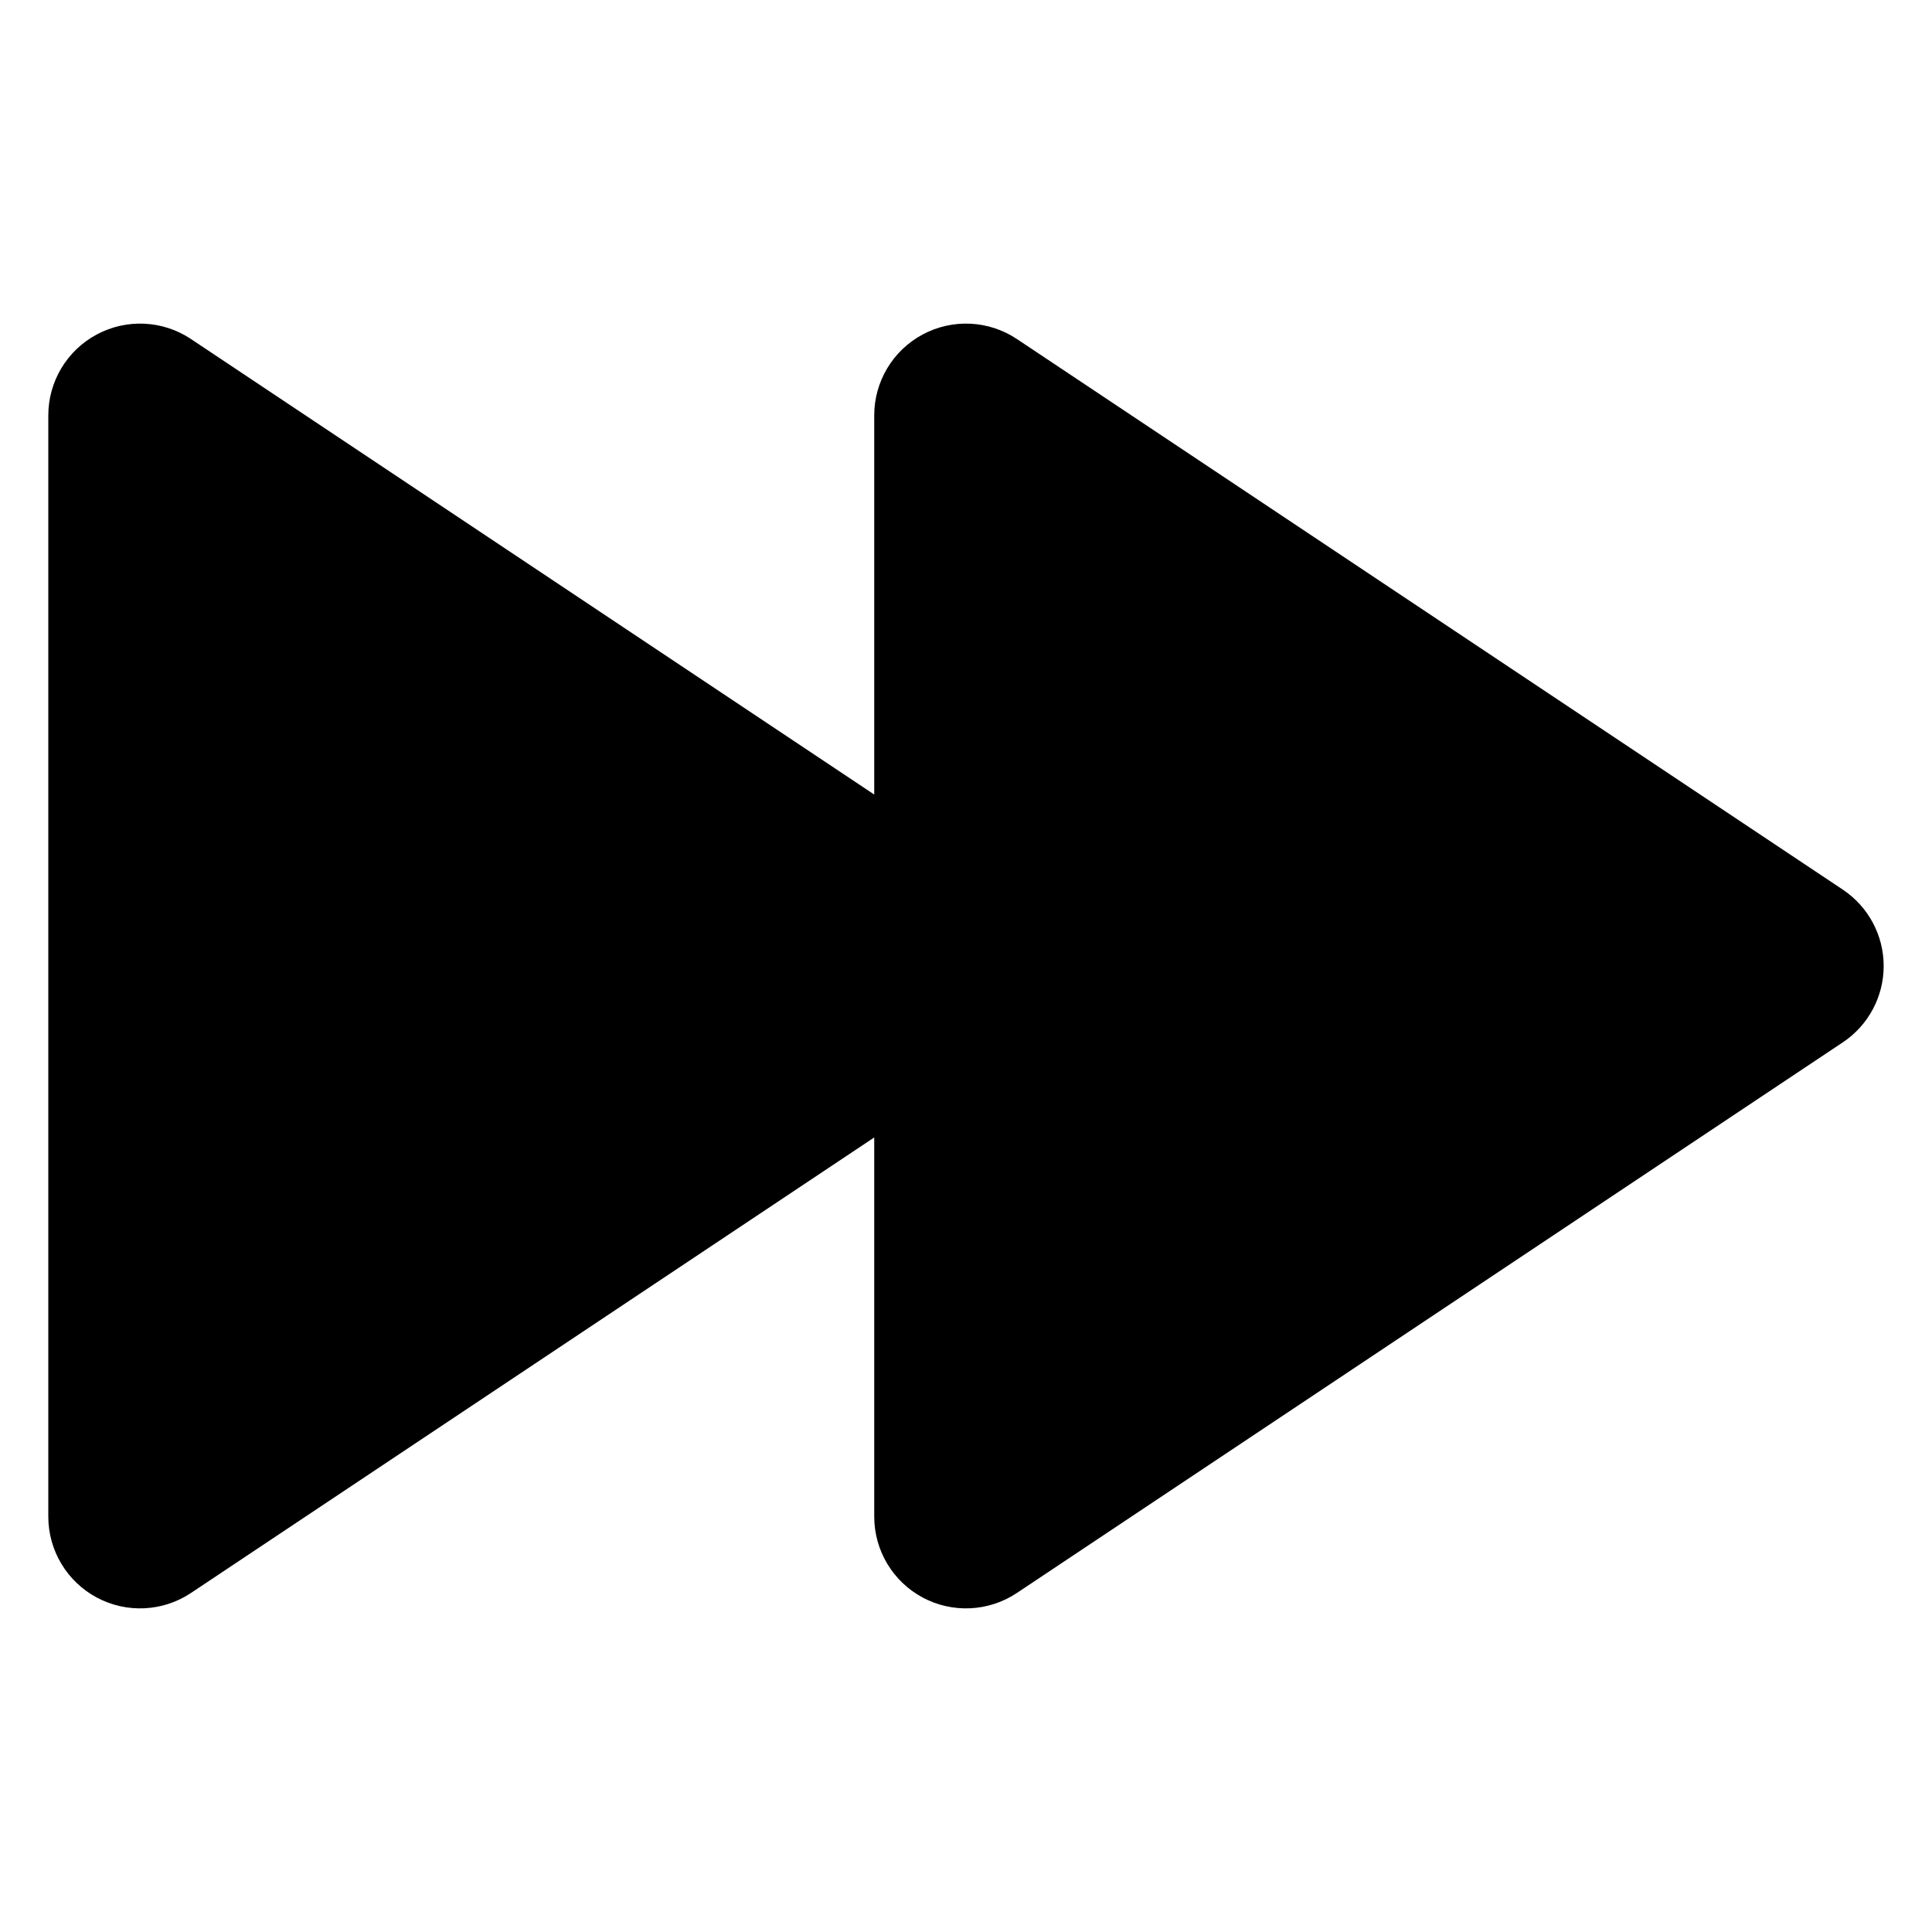 <svg id="Layer_1" enable-background="new 0 0 100 100" viewBox="0 0 100 100" xmlns="http://www.w3.org/2000/svg"><path d="m2.5 21.5c0-1.752.964-3.361 2.509-4.188 1.545-.827 3.419-.736 4.876.236l35.365 23.577v-19.625c0-1.752.964-3.361 2.508-4.188 1.545-.827 3.419-.736 4.876.236l42.75 28.5c1.321.881 2.115 2.364 2.115 3.952 0 1.588-.794 3.071-2.115 3.952l-42.75 28.5c-1.458.971-3.332 1.062-4.876.236-1.544-.826-2.508-2.436-2.508-4.188v-19.625l-35.365 23.577c-1.458.971-3.332 1.062-4.876.236s-2.509-2.436-2.509-4.188z"/></svg>
